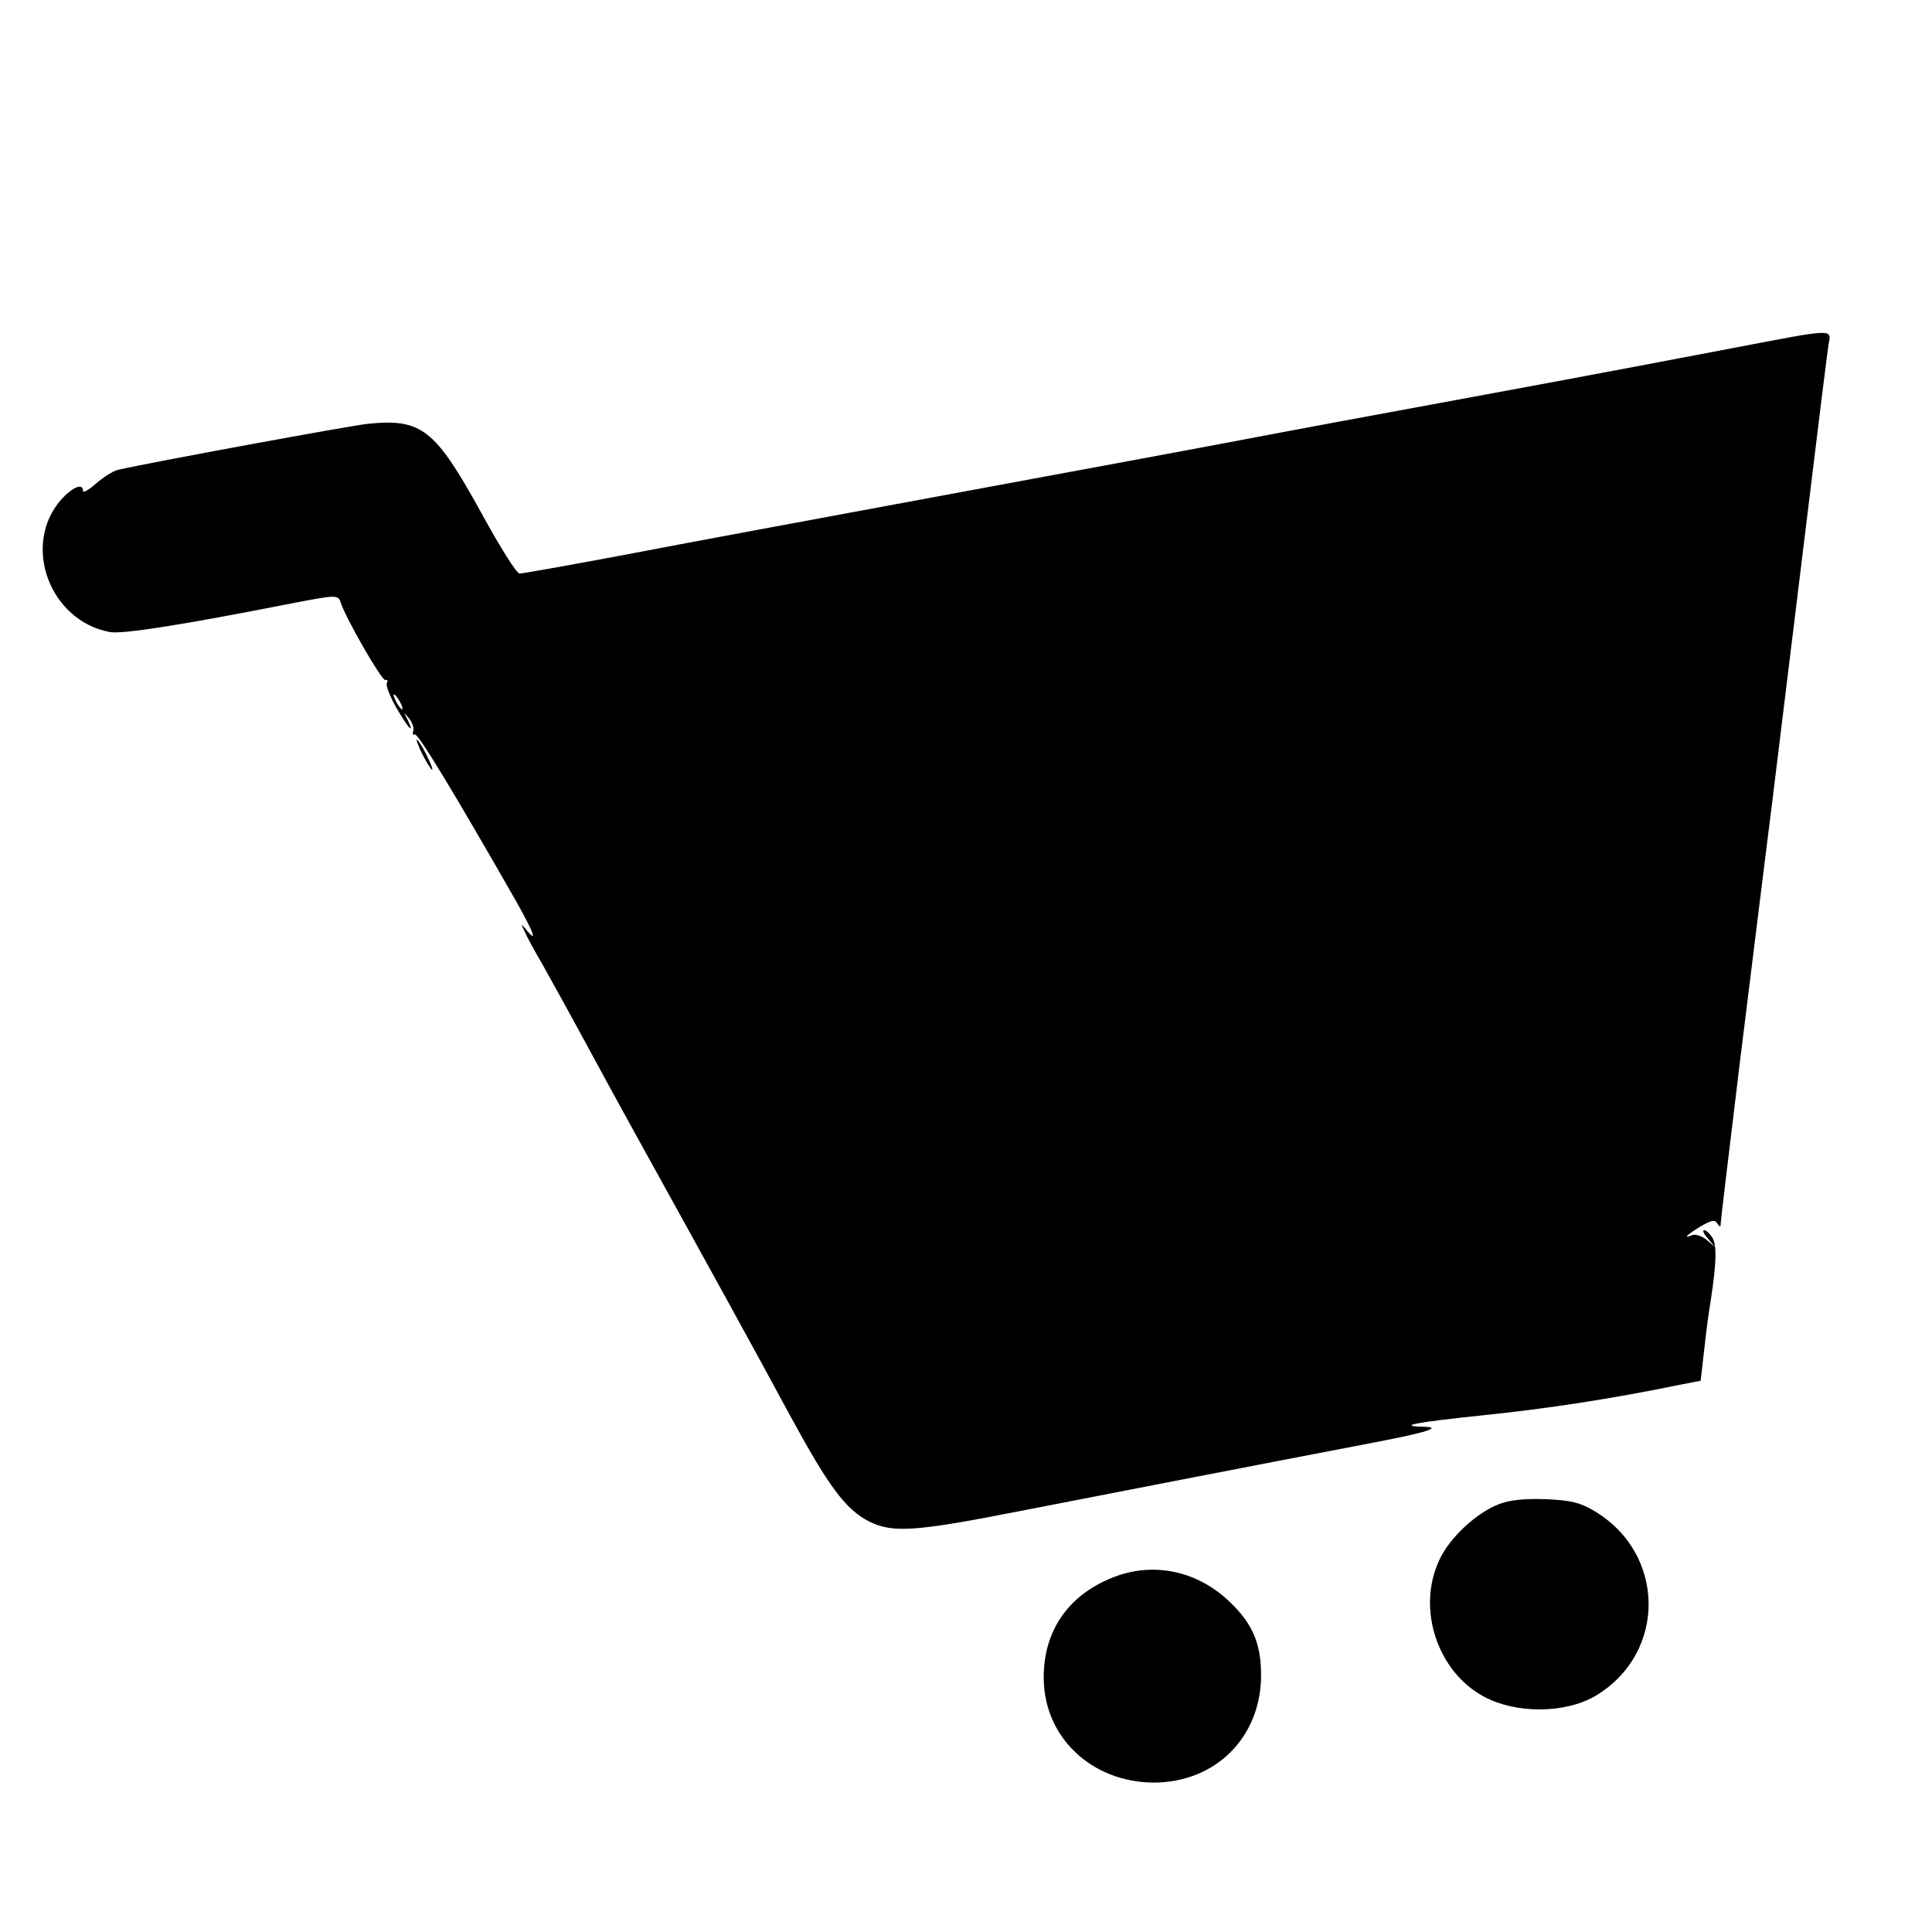 <?xml version="1.0" standalone="no"?>
<!DOCTYPE svg PUBLIC "-//W3C//DTD SVG 20010904//EN"
 "http://www.w3.org/TR/2001/REC-SVG-20010904/DTD/svg10.dtd">
<svg version="1.0" xmlns="http://www.w3.org/2000/svg"
 width="512pt" height="512pt" viewBox="0 0 512 512"
 preserveAspectRatio="xMidYMid meet">
<g transform="translate(0,512) scale(0.1,-0.1)"
fill="#000000" stroke="none">
<path d="M4605 4200 c-110 -21 -409 -78 -665 -125 -256 -47 -546 -101 -645
-120 -99 -19 -450 -84 -780 -145 -330 -61 -718 -133 -863 -161 -144 -27 -268
-49 -275 -49 -8 0 -53 72 -101 160 -123 223 -158 251 -300 237 -49 -5 -580
-103 -663 -122 -13 -3 -38 -19 -58 -36 -19 -17 -35 -26 -35 -20 0 22 -28 10
-58 -23 -105 -120 -31 -321 129 -351 33 -6 188 18 482 76 120 23 123 23 130 2
14 -43 109 -208 118 -205 6 1 8 -2 4 -8 -3 -6 8 -35 25 -65 31 -54 51 -76 30
-32 -11 21 -11 21 5 2 8 -11 13 -25 10 -33 -2 -7 -1 -11 4 -8 8 5 111 -166
268 -441 49 -87 59 -116 26 -75 -12 15 -13 14 -2 -8 6 -14 28 -54 49 -90 20
-36 70 -126 110 -200 40 -74 94 -173 120 -220 203 -367 343 -621 423 -770 104
-191 147 -249 210 -282 62 -31 122 -27 392 26 222 43 626 122 940 182 147 28
191 42 136 43 -72 2 -17 12 165 31 164 17 330 42 520 81 l51 10 7 62 c10 88
13 110 20 153 15 99 16 144 4 164 -7 11 -17 20 -22 20 -5 0 -1 -10 10 -22 l19
-23 -22 19 c-12 10 -29 16 -38 13 -26 -11 -16 0 22 23 29 17 38 18 44 8 7 -11
9 -11 9 0 0 7 23 196 50 420 28 224 66 535 86 692 19 157 60 488 90 735 30
248 57 465 60 483 8 41 15 41 -241 -8z m-3545 -940 c6 -11 8 -20 6 -20 -3 0
-10 9 -16 20 -6 11 -8 20 -6 20 3 0 10 -9 16 -20z"/>
<path d="M1120 3120 c11 -22 23 -40 25 -40 3 0 -4 18 -15 40 -11 22 -23 40
-25 40 -3 0 4 -18 15 -40z"/>
<path d="M3973 1134 c-59 -22 -132 -89 -159 -149 -60 -128 -5 -296 120 -362
85 -45 213 -44 293 2 191 113 189 379 -4 492 -38 22 -61 27 -127 30 -55 2 -95
-2 -123 -13z"/>
<path d="M2961 944 c-126 -45 -197 -143 -195 -274 2 -154 126 -272 289 -274
165 -1 287 119 287 285 0 87 -25 142 -93 203 -81 72 -188 95 -288 60z"/>
</g>
</svg>
